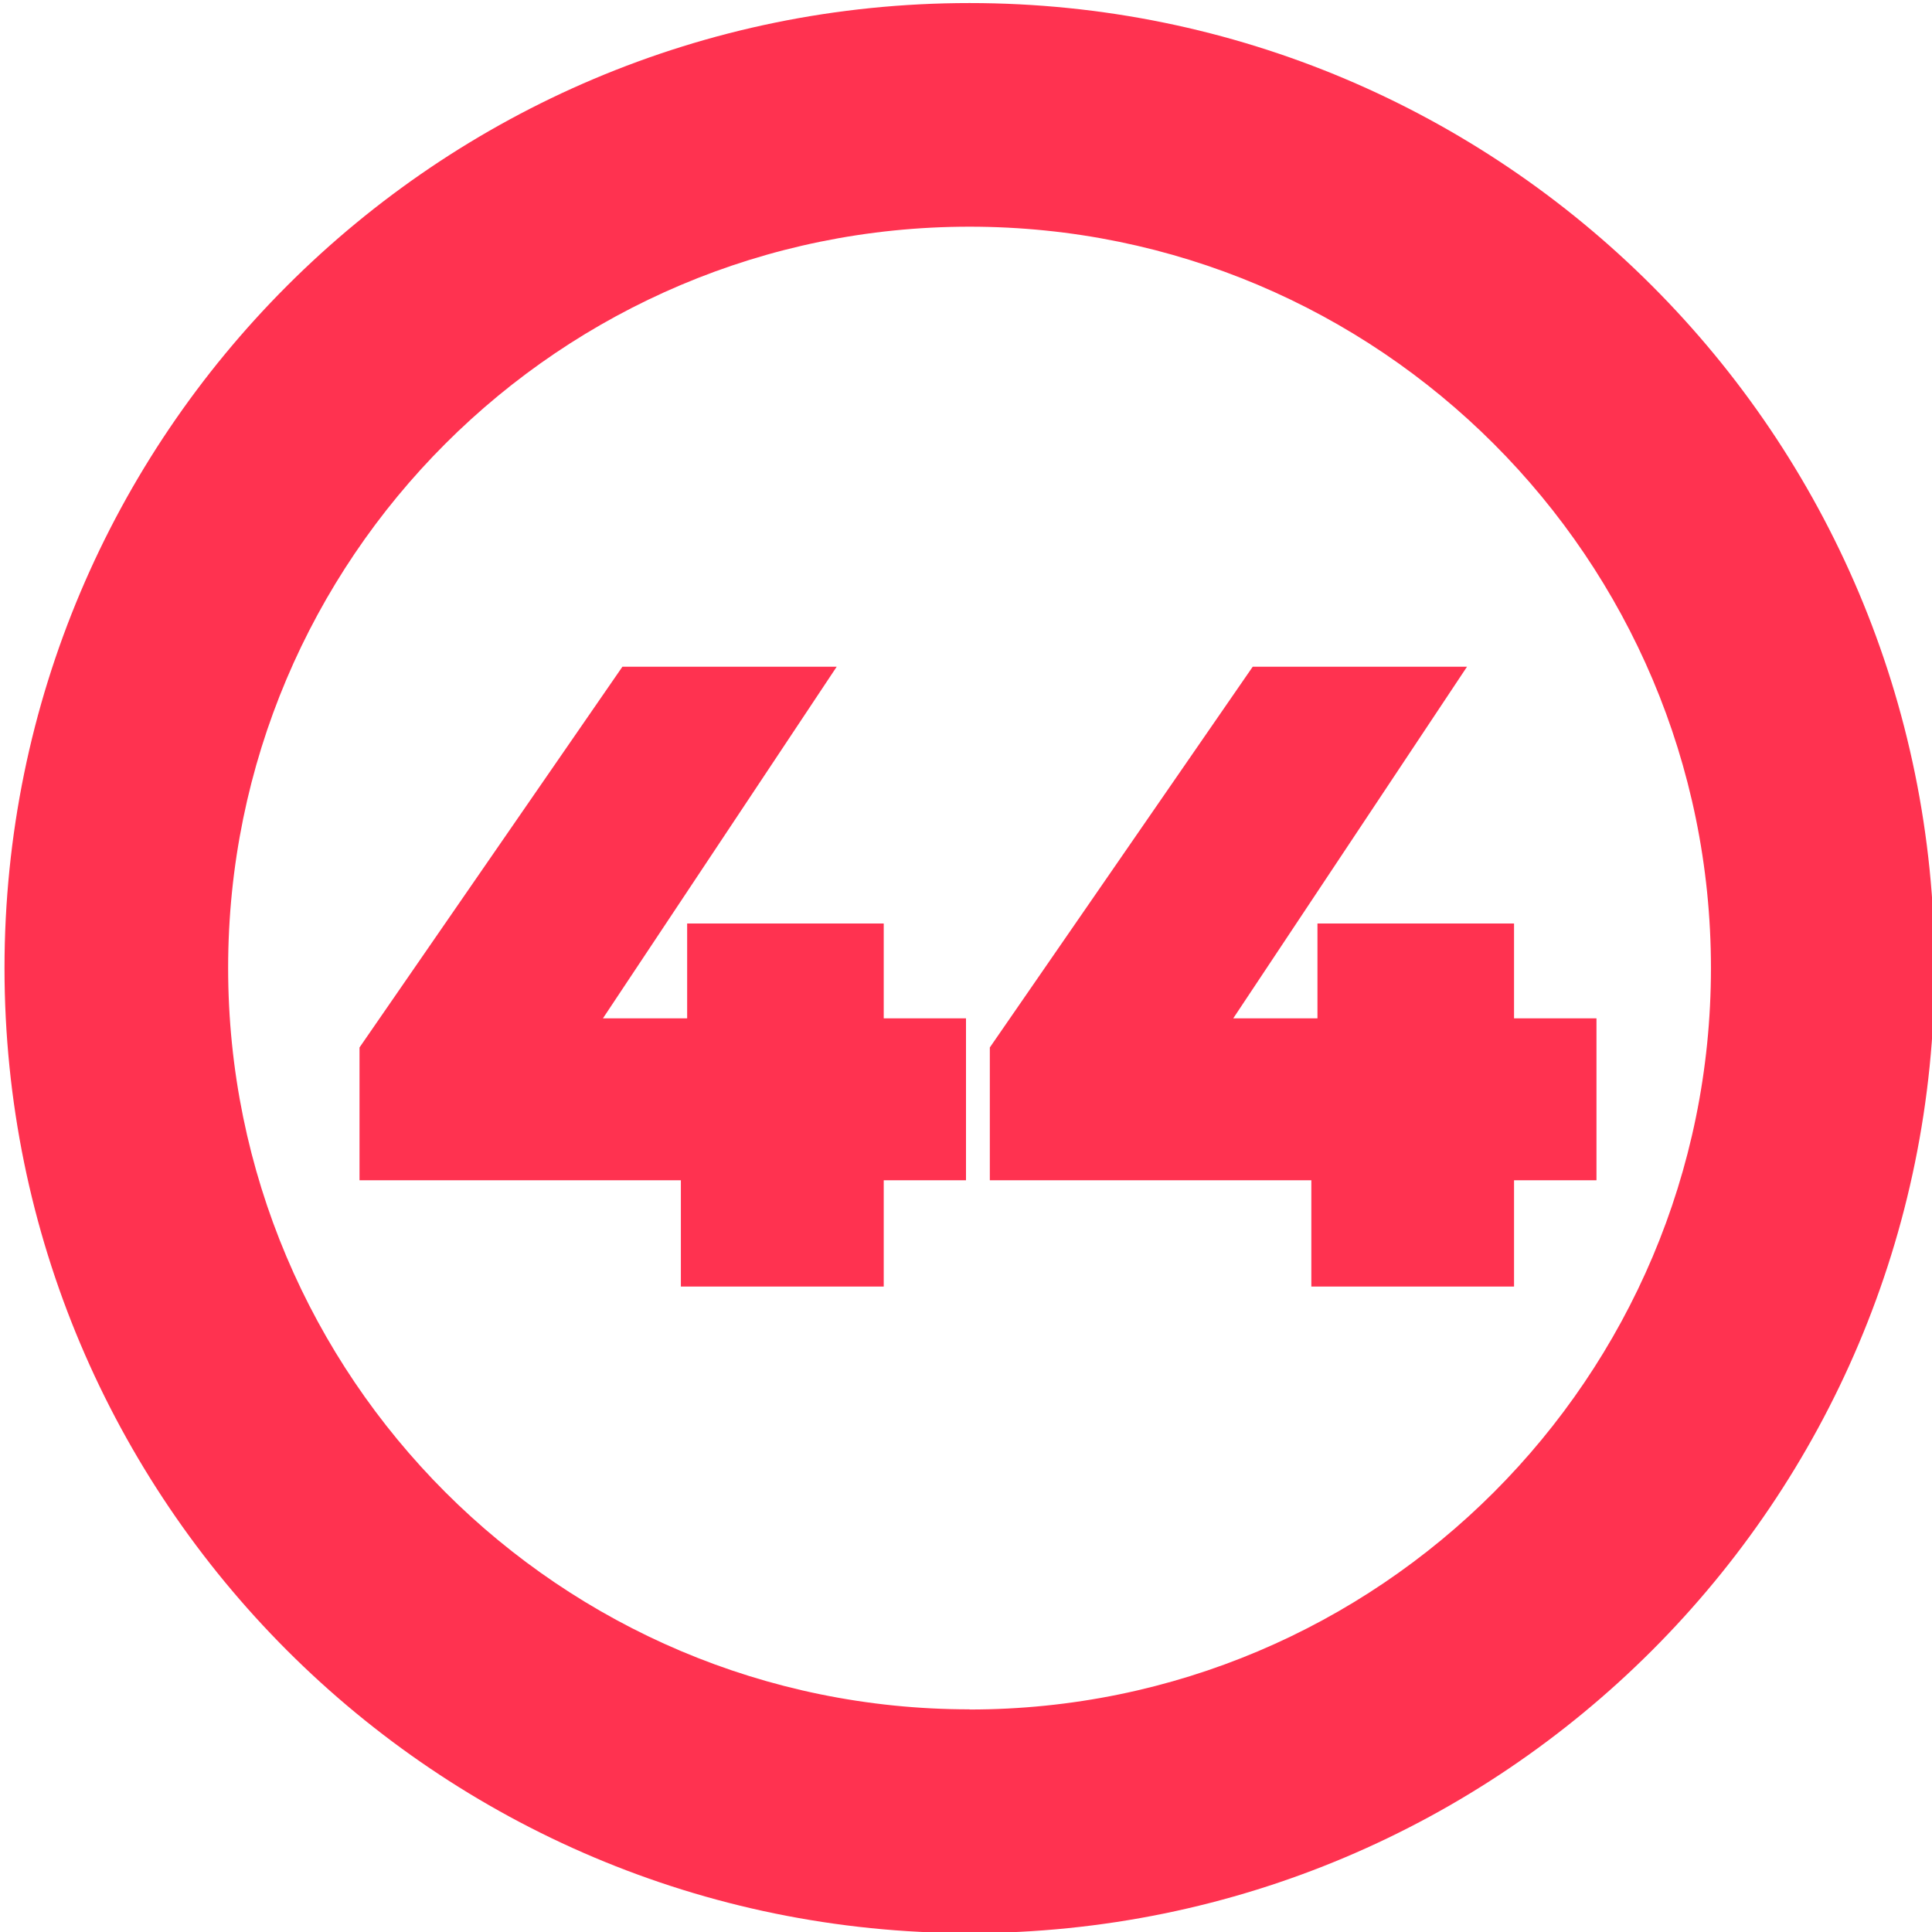 <?xml version="1.0" encoding="UTF-8"?>
<svg id="_44" data-name="44" xmlns="http://www.w3.org/2000/svg" viewBox="0 0 120 120">
  <defs>
    <style>
      .cls-1 {
        fill: #ff3250;
        stroke-width: 0px;
      }
    </style>
  </defs>
  <path class="cls-1" d="M60.22.19C27.12.19.28,27.02.28,60.13s26.83,59.94,59.94,59.94,59.94-26.83,59.94-59.94S93.32.19,60.22.19ZM60.22,106.17c-25.43,0-46.05-20.62-46.05-46.05S34.79,14.08,60.22,14.08s46.05,20.62,46.05,46.05-20.62,46.05-46.05,46.05Z"/>
  <g id="_1-2" data-name="1">
    <path class="cls-1" d="M60,73.31h-5.11v6.6h-12.6v-6.6h-19.96v-8.25l16.33-23.65h13.31l-14.52,21.84h5.23v-5.89h12.21v5.89h5.11v10.07Z"/>
    <path class="cls-1" d="M99.16,73.31h-5.12v6.6h-12.59v-6.6h-19.97v-8.25l16.33-23.65h13.31l-14.52,21.84h5.23v-5.89h12.21v5.89h5.12v10.07Z"/>
  </g>
</svg>
